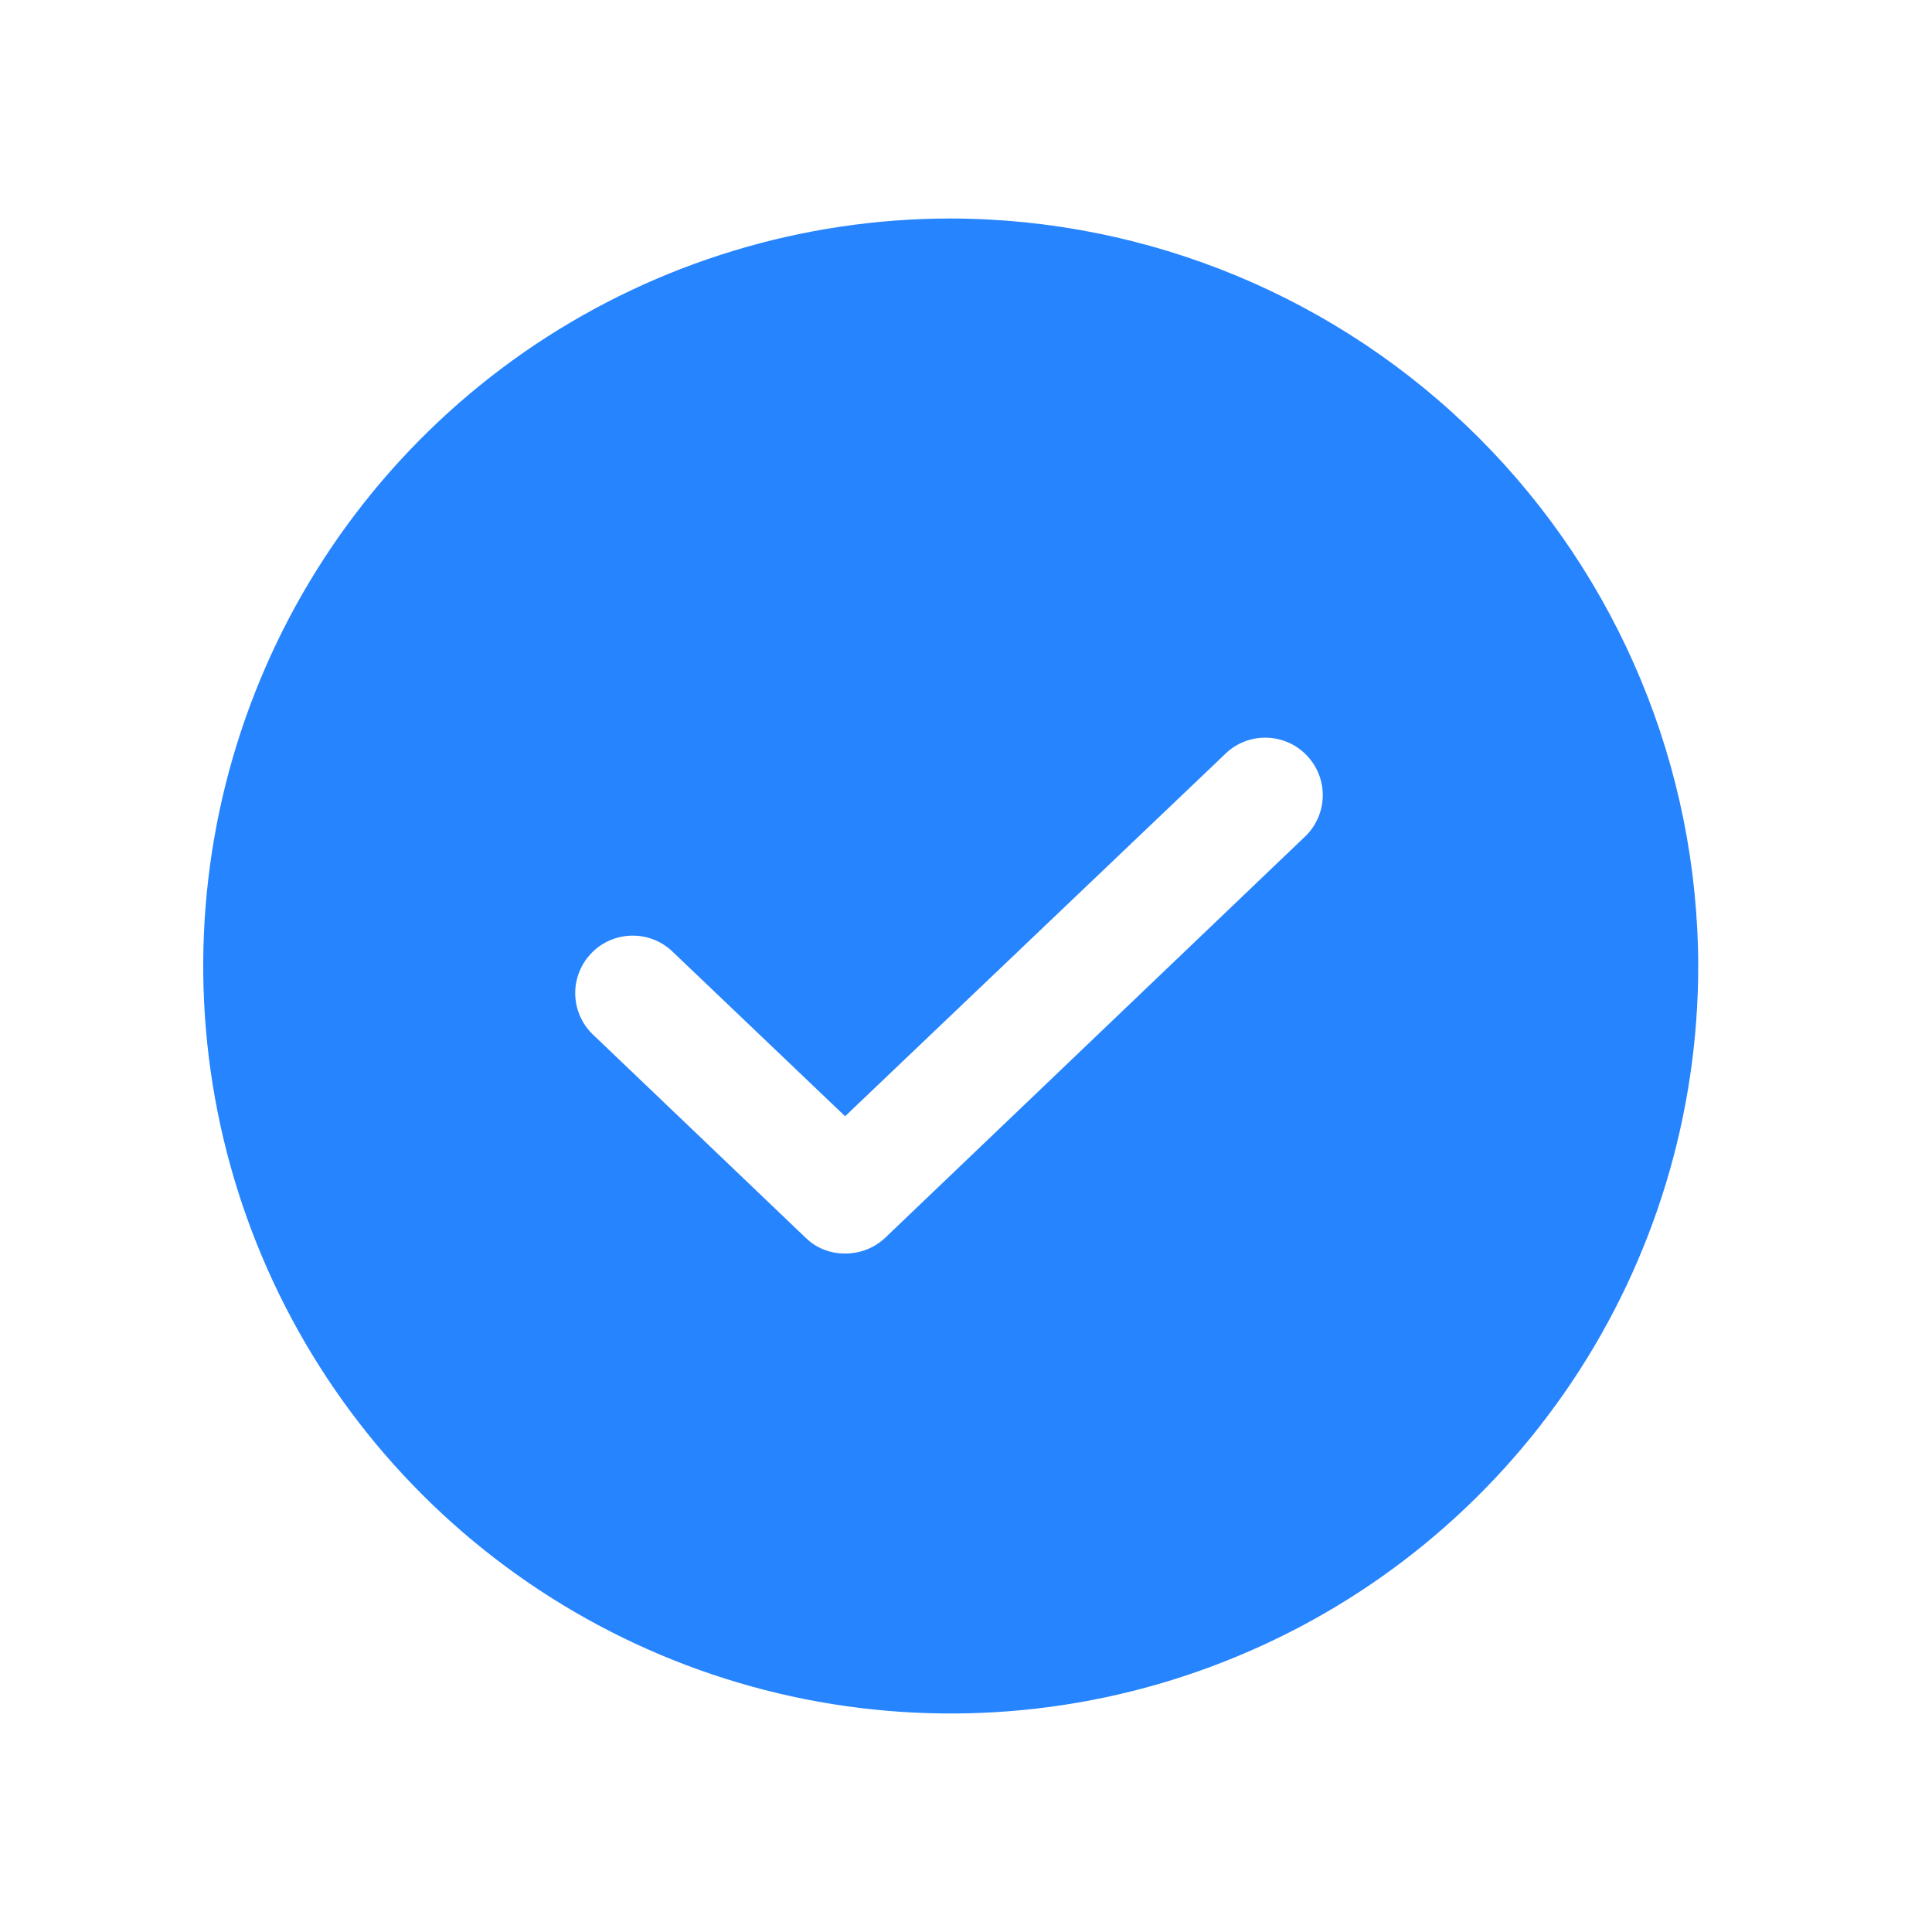 <?xml version="1.0" encoding="UTF-8"?>
<svg xmlns="http://www.w3.org/2000/svg" width="21" height="21" viewBox="0 0 21 21" fill="none">
  <path d="M10.334 2.375C8.727 2.375 7.156 2.852 5.82 3.744C4.484 4.637 3.442 5.906 2.827 7.391C2.212 8.875 2.052 10.509 2.365 12.085C2.679 13.661 3.452 15.109 4.589 16.245C5.725 17.381 7.173 18.155 8.749 18.469C10.325 18.782 11.959 18.622 13.443 18.006C14.928 17.392 16.197 16.35 17.09 15.014C17.983 13.678 18.459 12.107 18.459 10.5C18.455 8.346 17.598 6.282 16.075 4.759C14.552 3.236 12.488 2.379 10.334 2.375ZM14.201 9.078L9.623 13.453C9.505 13.565 9.348 13.626 9.186 13.625C9.106 13.626 9.027 13.611 8.954 13.582C8.88 13.553 8.813 13.509 8.756 13.453L6.467 11.266C6.403 11.21 6.352 11.143 6.315 11.067C6.278 10.991 6.257 10.908 6.253 10.824C6.249 10.74 6.262 10.656 6.292 10.577C6.321 10.498 6.366 10.426 6.424 10.365C6.482 10.303 6.552 10.255 6.629 10.221C6.707 10.188 6.79 10.17 6.874 10.17C6.958 10.169 7.042 10.186 7.119 10.218C7.197 10.251 7.267 10.299 7.326 10.359L9.186 12.133L13.342 8.172C13.463 8.066 13.621 8.011 13.782 8.019C13.943 8.026 14.095 8.096 14.206 8.213C14.317 8.33 14.379 8.485 14.378 8.646C14.377 8.808 14.313 8.962 14.201 9.078Z" fill="#2684FF"></path>
</svg>
